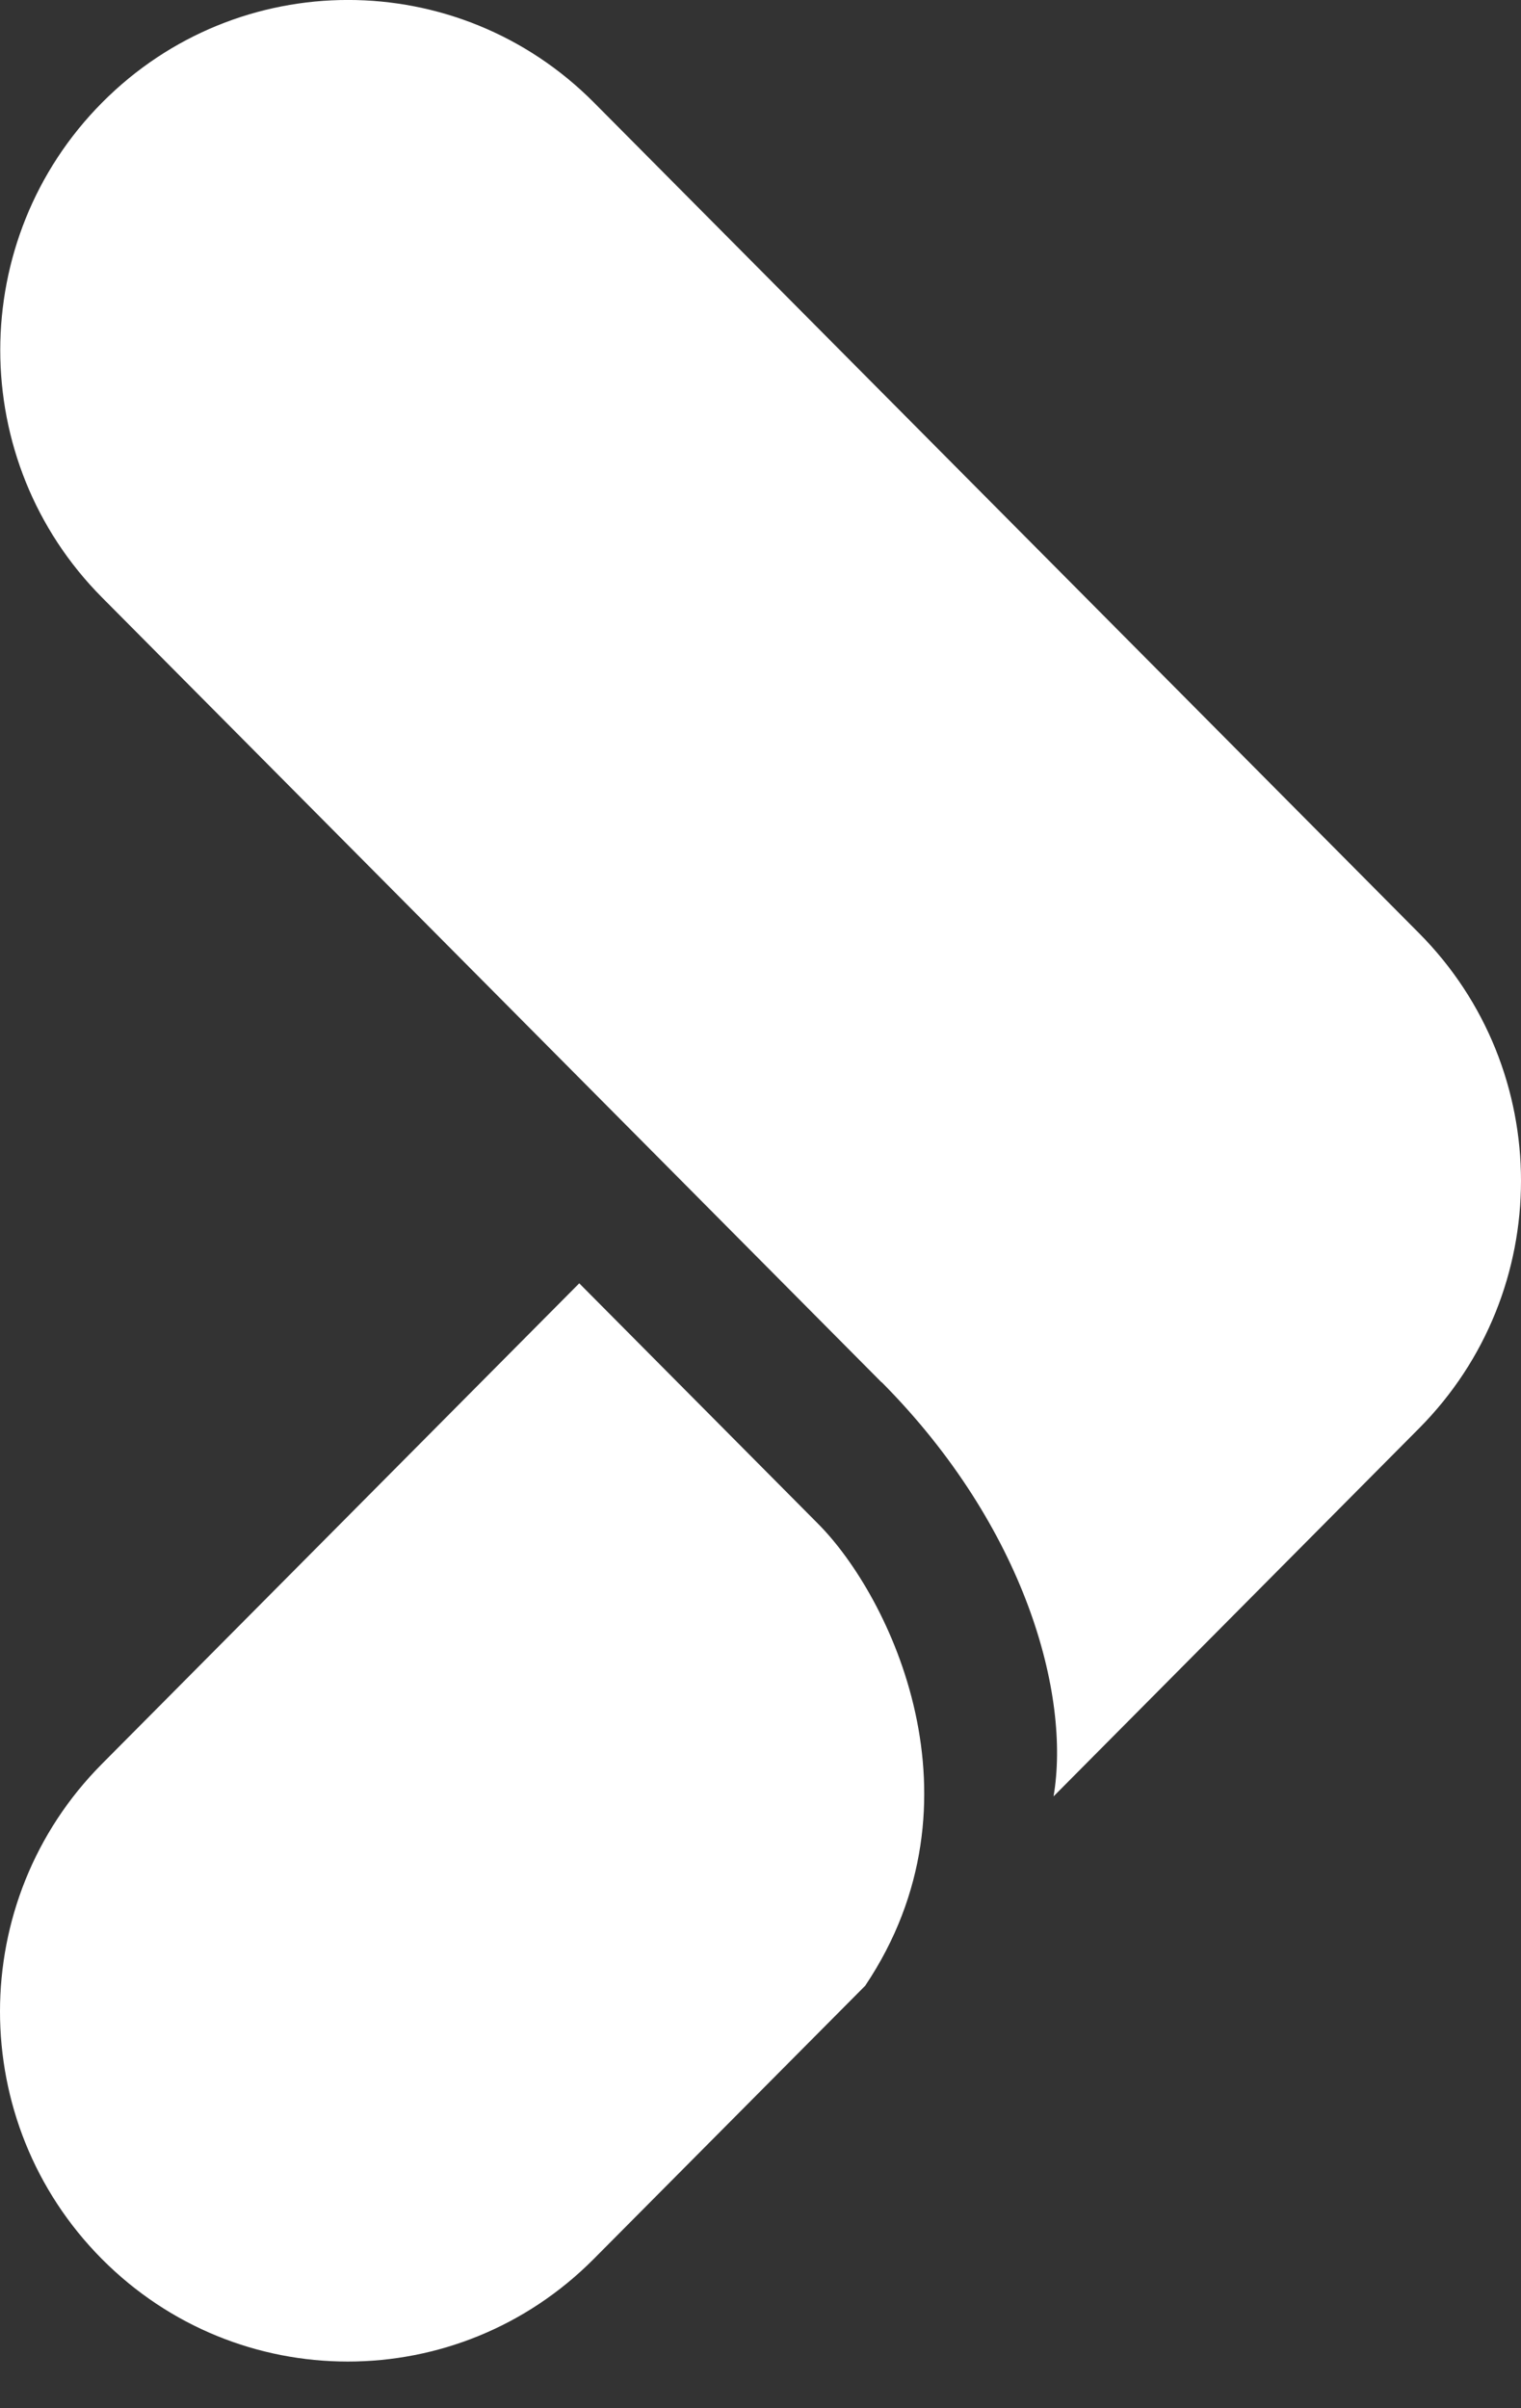 <svg width="12" height="19" viewBox="0 0 12 19" fill="none" xmlns="http://www.w3.org/2000/svg">
<rect x="0" y="0" width="12" height="19" fill="#333333" stroke="none"/>
<path d="M6.955 10.906L5.376 9.316L0.806 4.715C-0.266 3.637 -0.266 1.888 0.806 0.809C1.877 -0.27 3.614 -0.27 4.686 0.809L11.196 7.363C12.268 8.442 12.268 10.19 11.196 11.269L8.312 14.173C8.448 13.379 8.095 12.053 6.957 10.906" fill="white"/>
<path d="M4.57 10.125C5.226 10.785 6.087 11.652 6.455 12.023C7.022 12.593 7.806 14.206 6.826 15.667L4.684 17.823C4.148 18.362 3.447 18.632 2.744 18.632C2.041 18.632 1.34 18.362 0.804 17.823C-0.268 16.744 -0.268 14.996 0.804 13.917L4.57 10.125Z" fill="white"/>
</svg>
